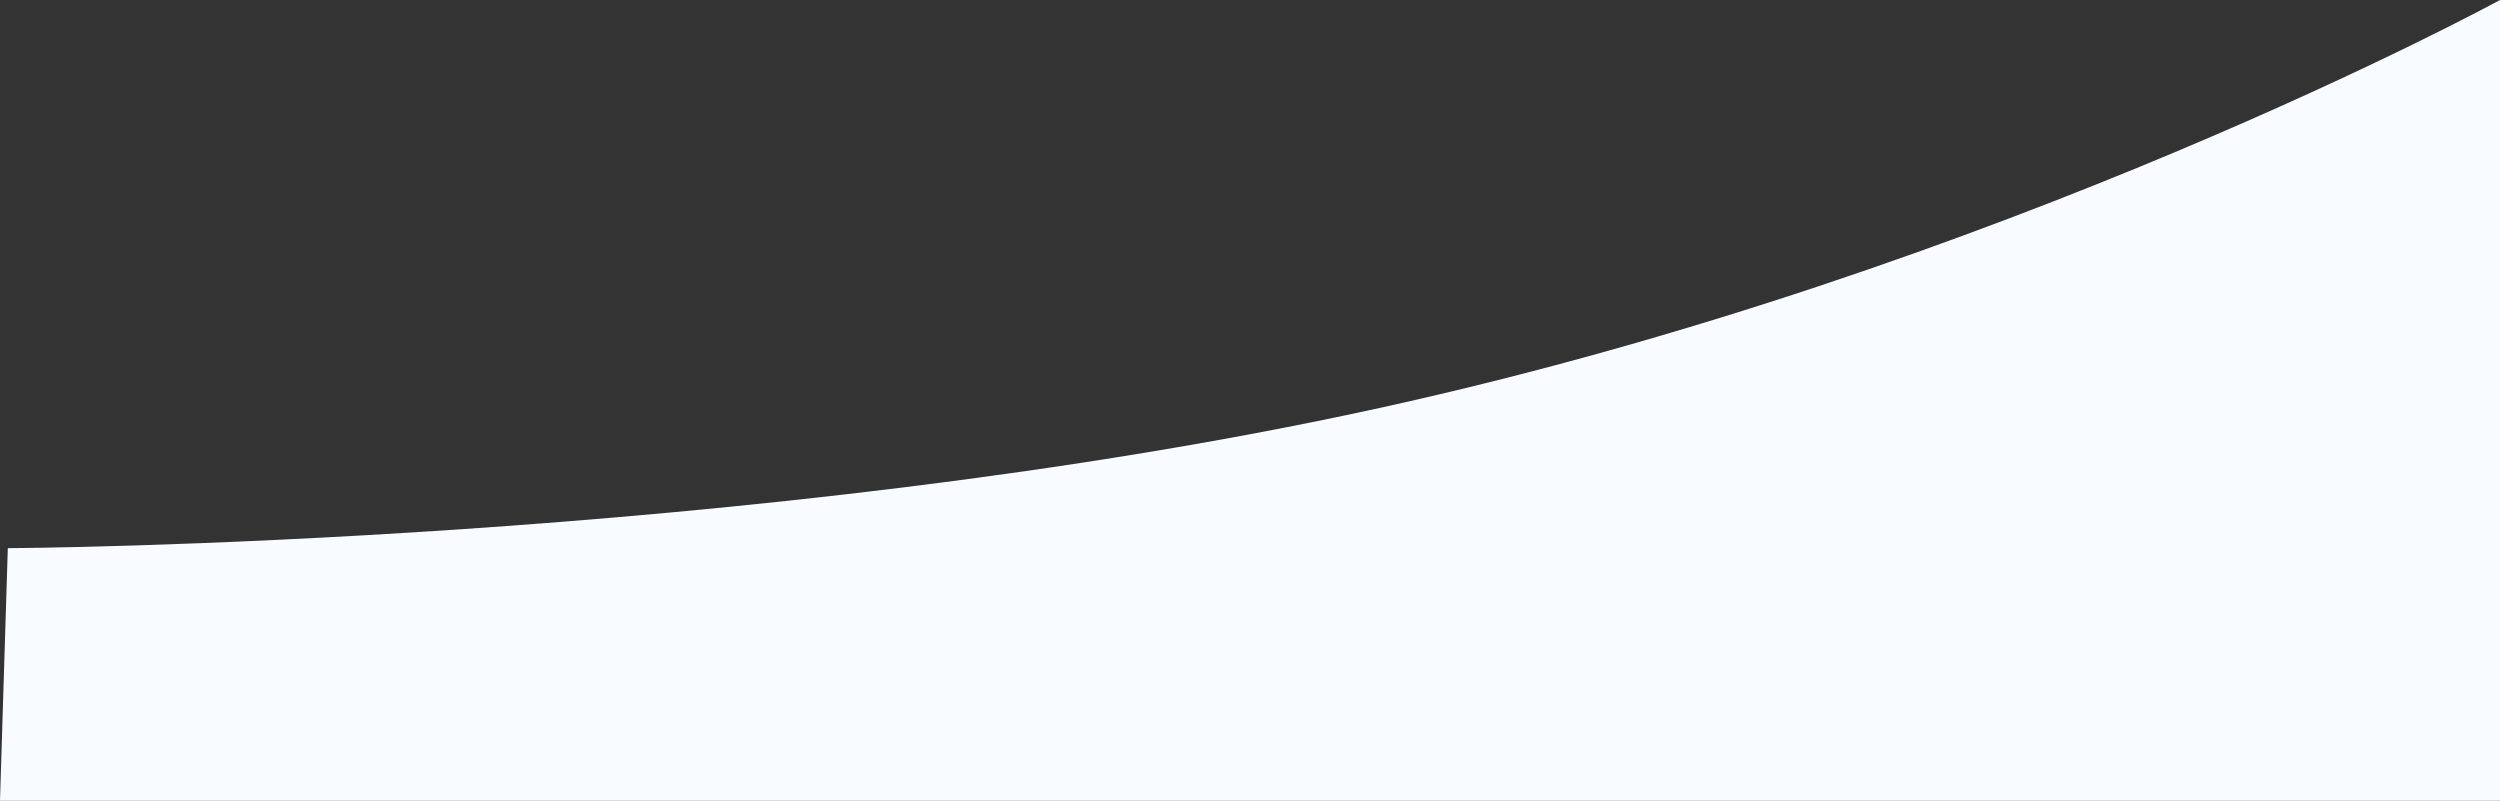 <svg xmlns="http://www.w3.org/2000/svg" width="1920" height="615" viewBox="0 0 1920 615">
  <rect x="0" y="0" width="1920" height="615" fill="#333333" stroke="none"/>
  <path id="Path_1" data-name="Path 1" d="M6,421s576.5-2.75,1055-108S1920,0,1920,0V615H0Z" fill="#f8fbff"/>
</svg>
